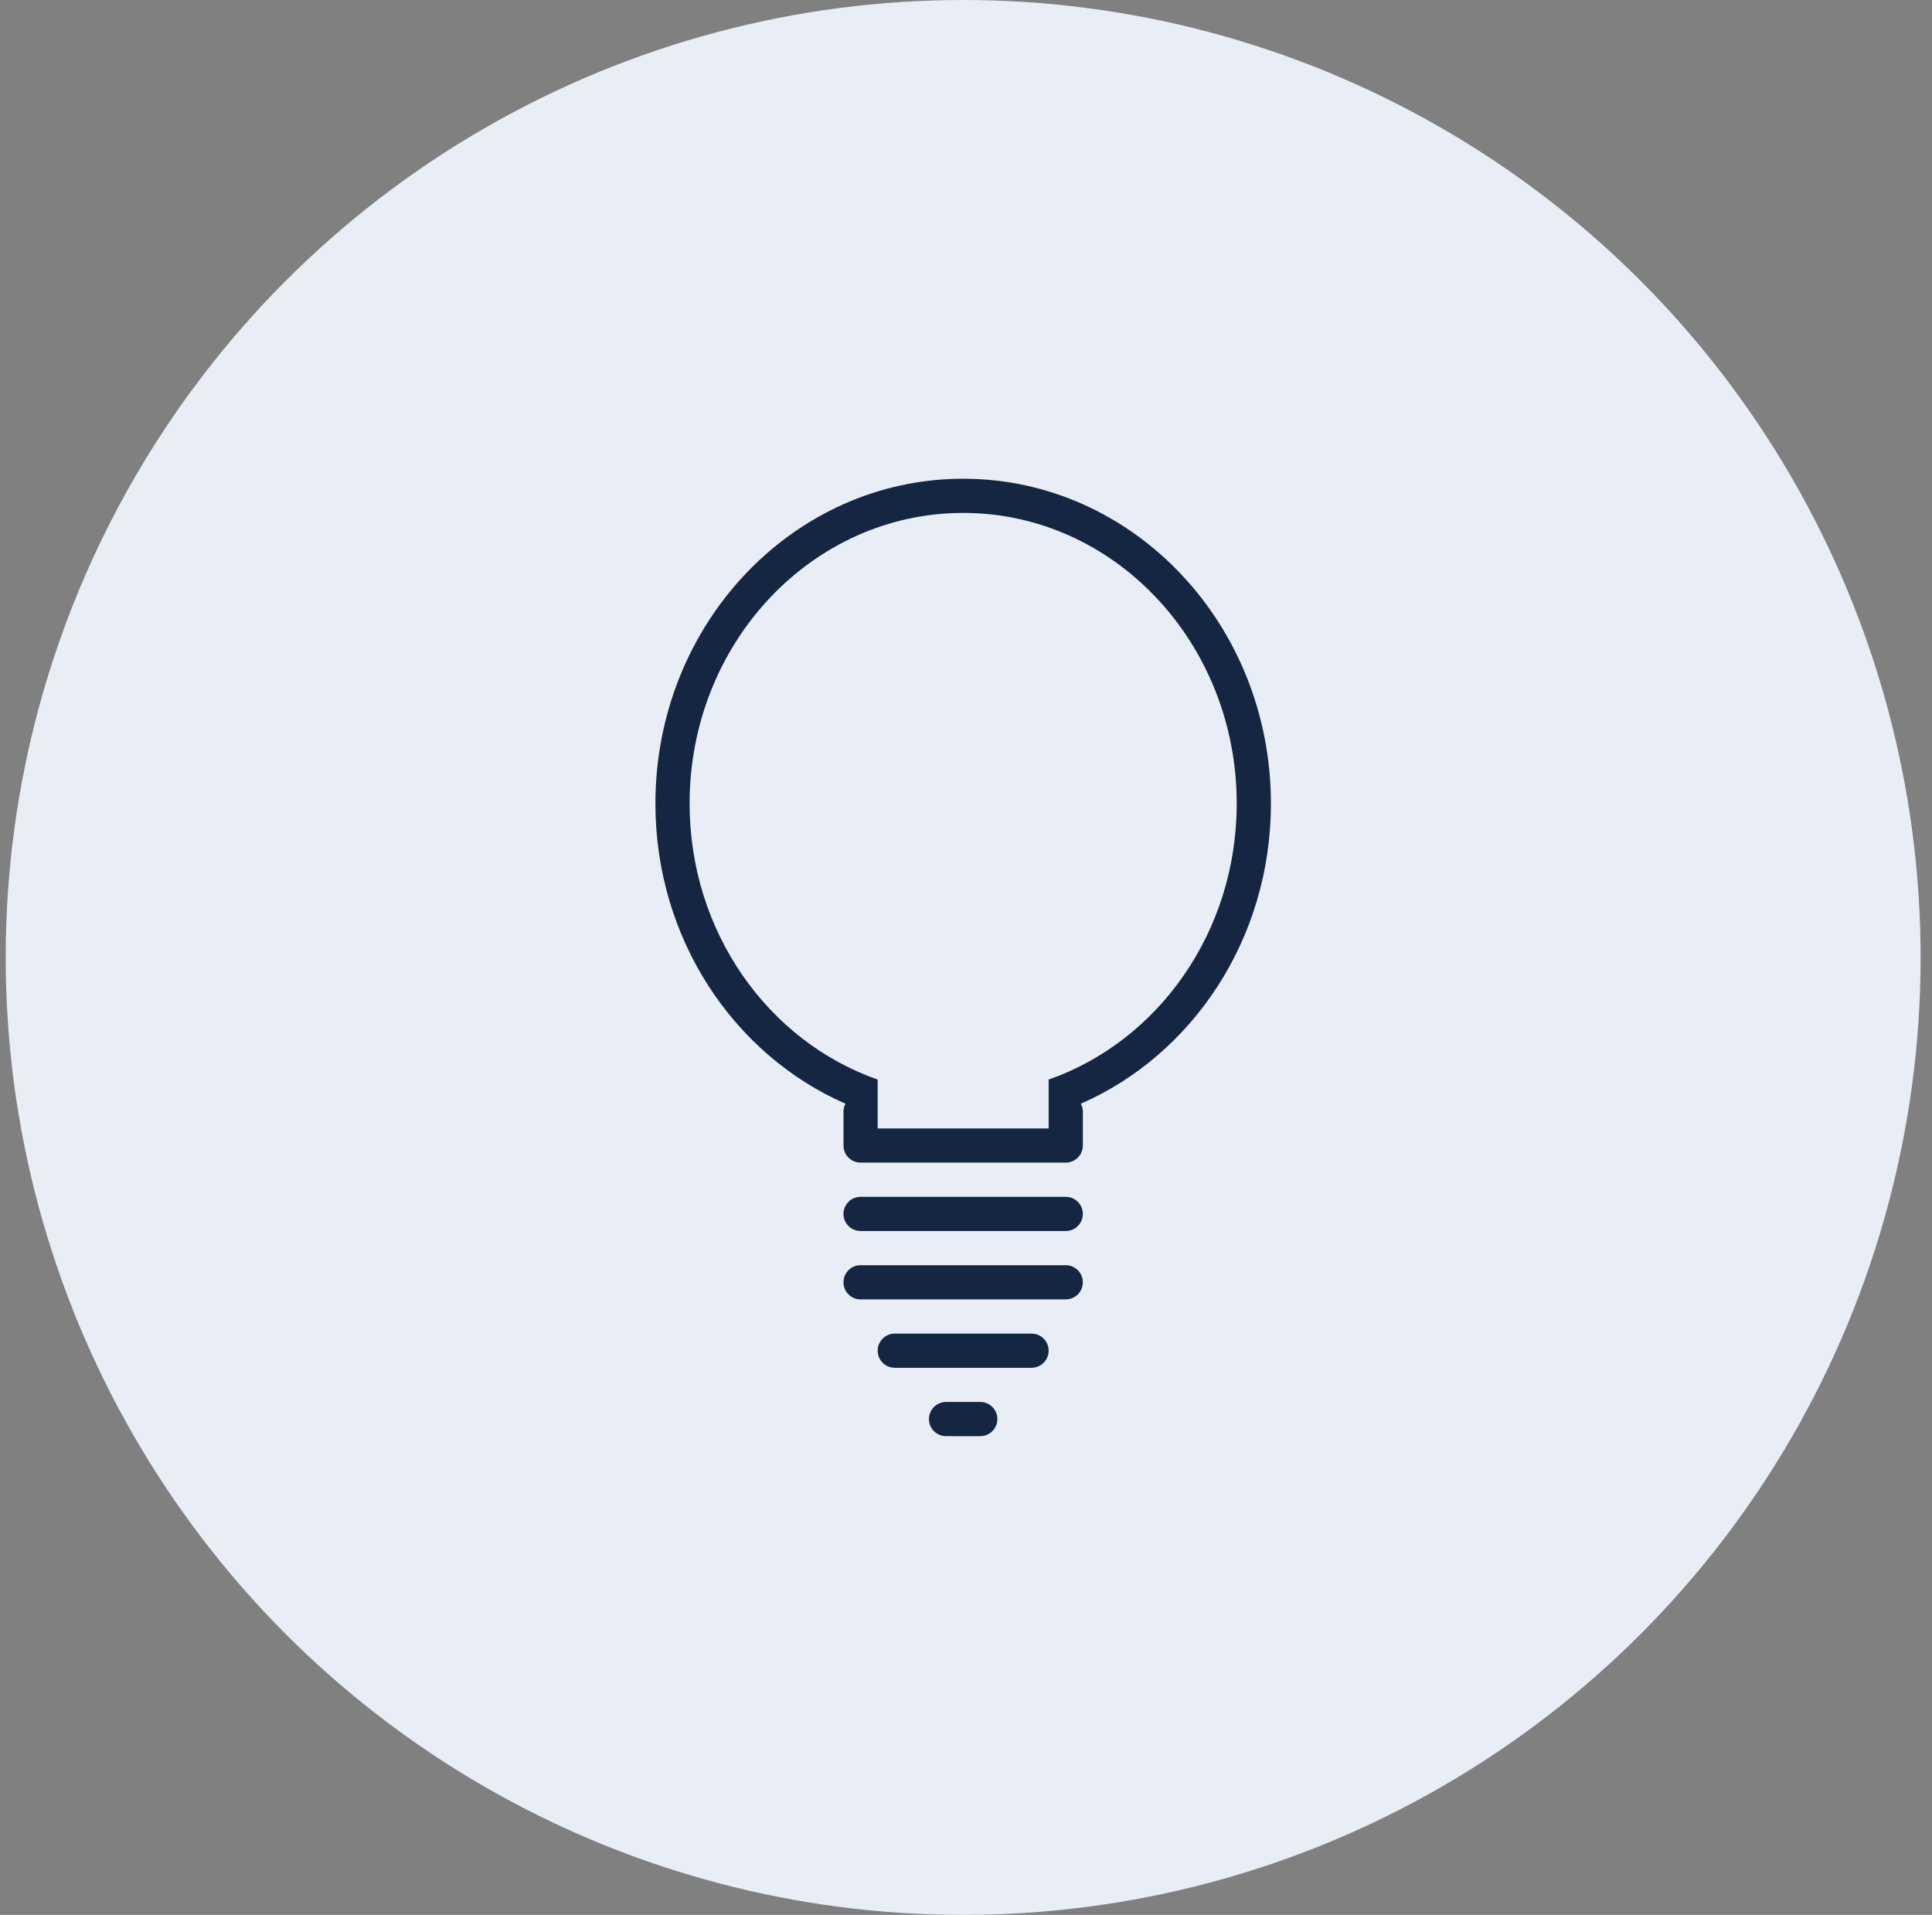 <svg width="113" height="112" viewBox="0 0 113 112" fill="none" xmlns="http://www.w3.org/2000/svg">
<rect x="0" y="0" width="113" height="112" fill="#808080" stroke="none"/>
<circle cx="56.334" cy="56" r="56" fill="#E9EEF6"/>
<g clip-path="url(#clip0_8985_21286)">
<path d="M62.334 74H50.334C49.781 74 49.334 74.448 49.334 75C49.334 75.553 49.781 76 50.334 76H62.334C62.887 76 63.334 75.553 63.334 75C63.334 74.448 62.887 74 62.334 74ZM60.334 78H52.334C51.781 78 51.334 78.448 51.334 79C51.334 79.553 51.781 80 52.334 80H60.334C60.887 80 61.334 79.553 61.334 79C61.334 78.448 60.887 78 60.334 78ZM57.334 82H55.334C54.781 82 54.334 82.447 54.334 83C54.334 83.553 54.781 84 55.334 84H57.334C57.887 84 58.334 83.553 58.334 83C58.334 82.447 57.887 82 57.334 82ZM74.334 47C74.334 36.507 66.275 28 56.334 28C46.393 28 38.334 36.507 38.334 47C38.334 54.919 42.926 61.7 49.45 64.555C49.382 64.69 49.334 64.838 49.334 65V67C49.334 67.553 49.781 68 50.334 68H62.334C62.887 68 63.334 67.553 63.334 67V65C63.334 64.838 63.286 64.69 63.218 64.555C69.742 61.7 74.334 54.919 74.334 47ZM61.334 63.142V66H51.334V63.142C44.948 60.909 40.334 54.532 40.334 47C40.334 37.611 47.497 30 56.334 30C65.171 30 72.334 37.611 72.334 47C72.334 54.532 67.72 60.909 61.334 63.142ZM62.334 70H50.334C49.781 70 49.334 70.448 49.334 71C49.334 71.553 49.781 72 50.334 72H62.334C62.887 72 63.334 71.553 63.334 71C63.334 70.448 62.887 70 62.334 70Z" fill="#142641"/>
</g>
<defs>
<clipPath id="clip0_8985_21286">
<rect width="86" height="86" fill="white" transform="translate(13.334 13)"/>
</clipPath>
</defs>
</svg>
